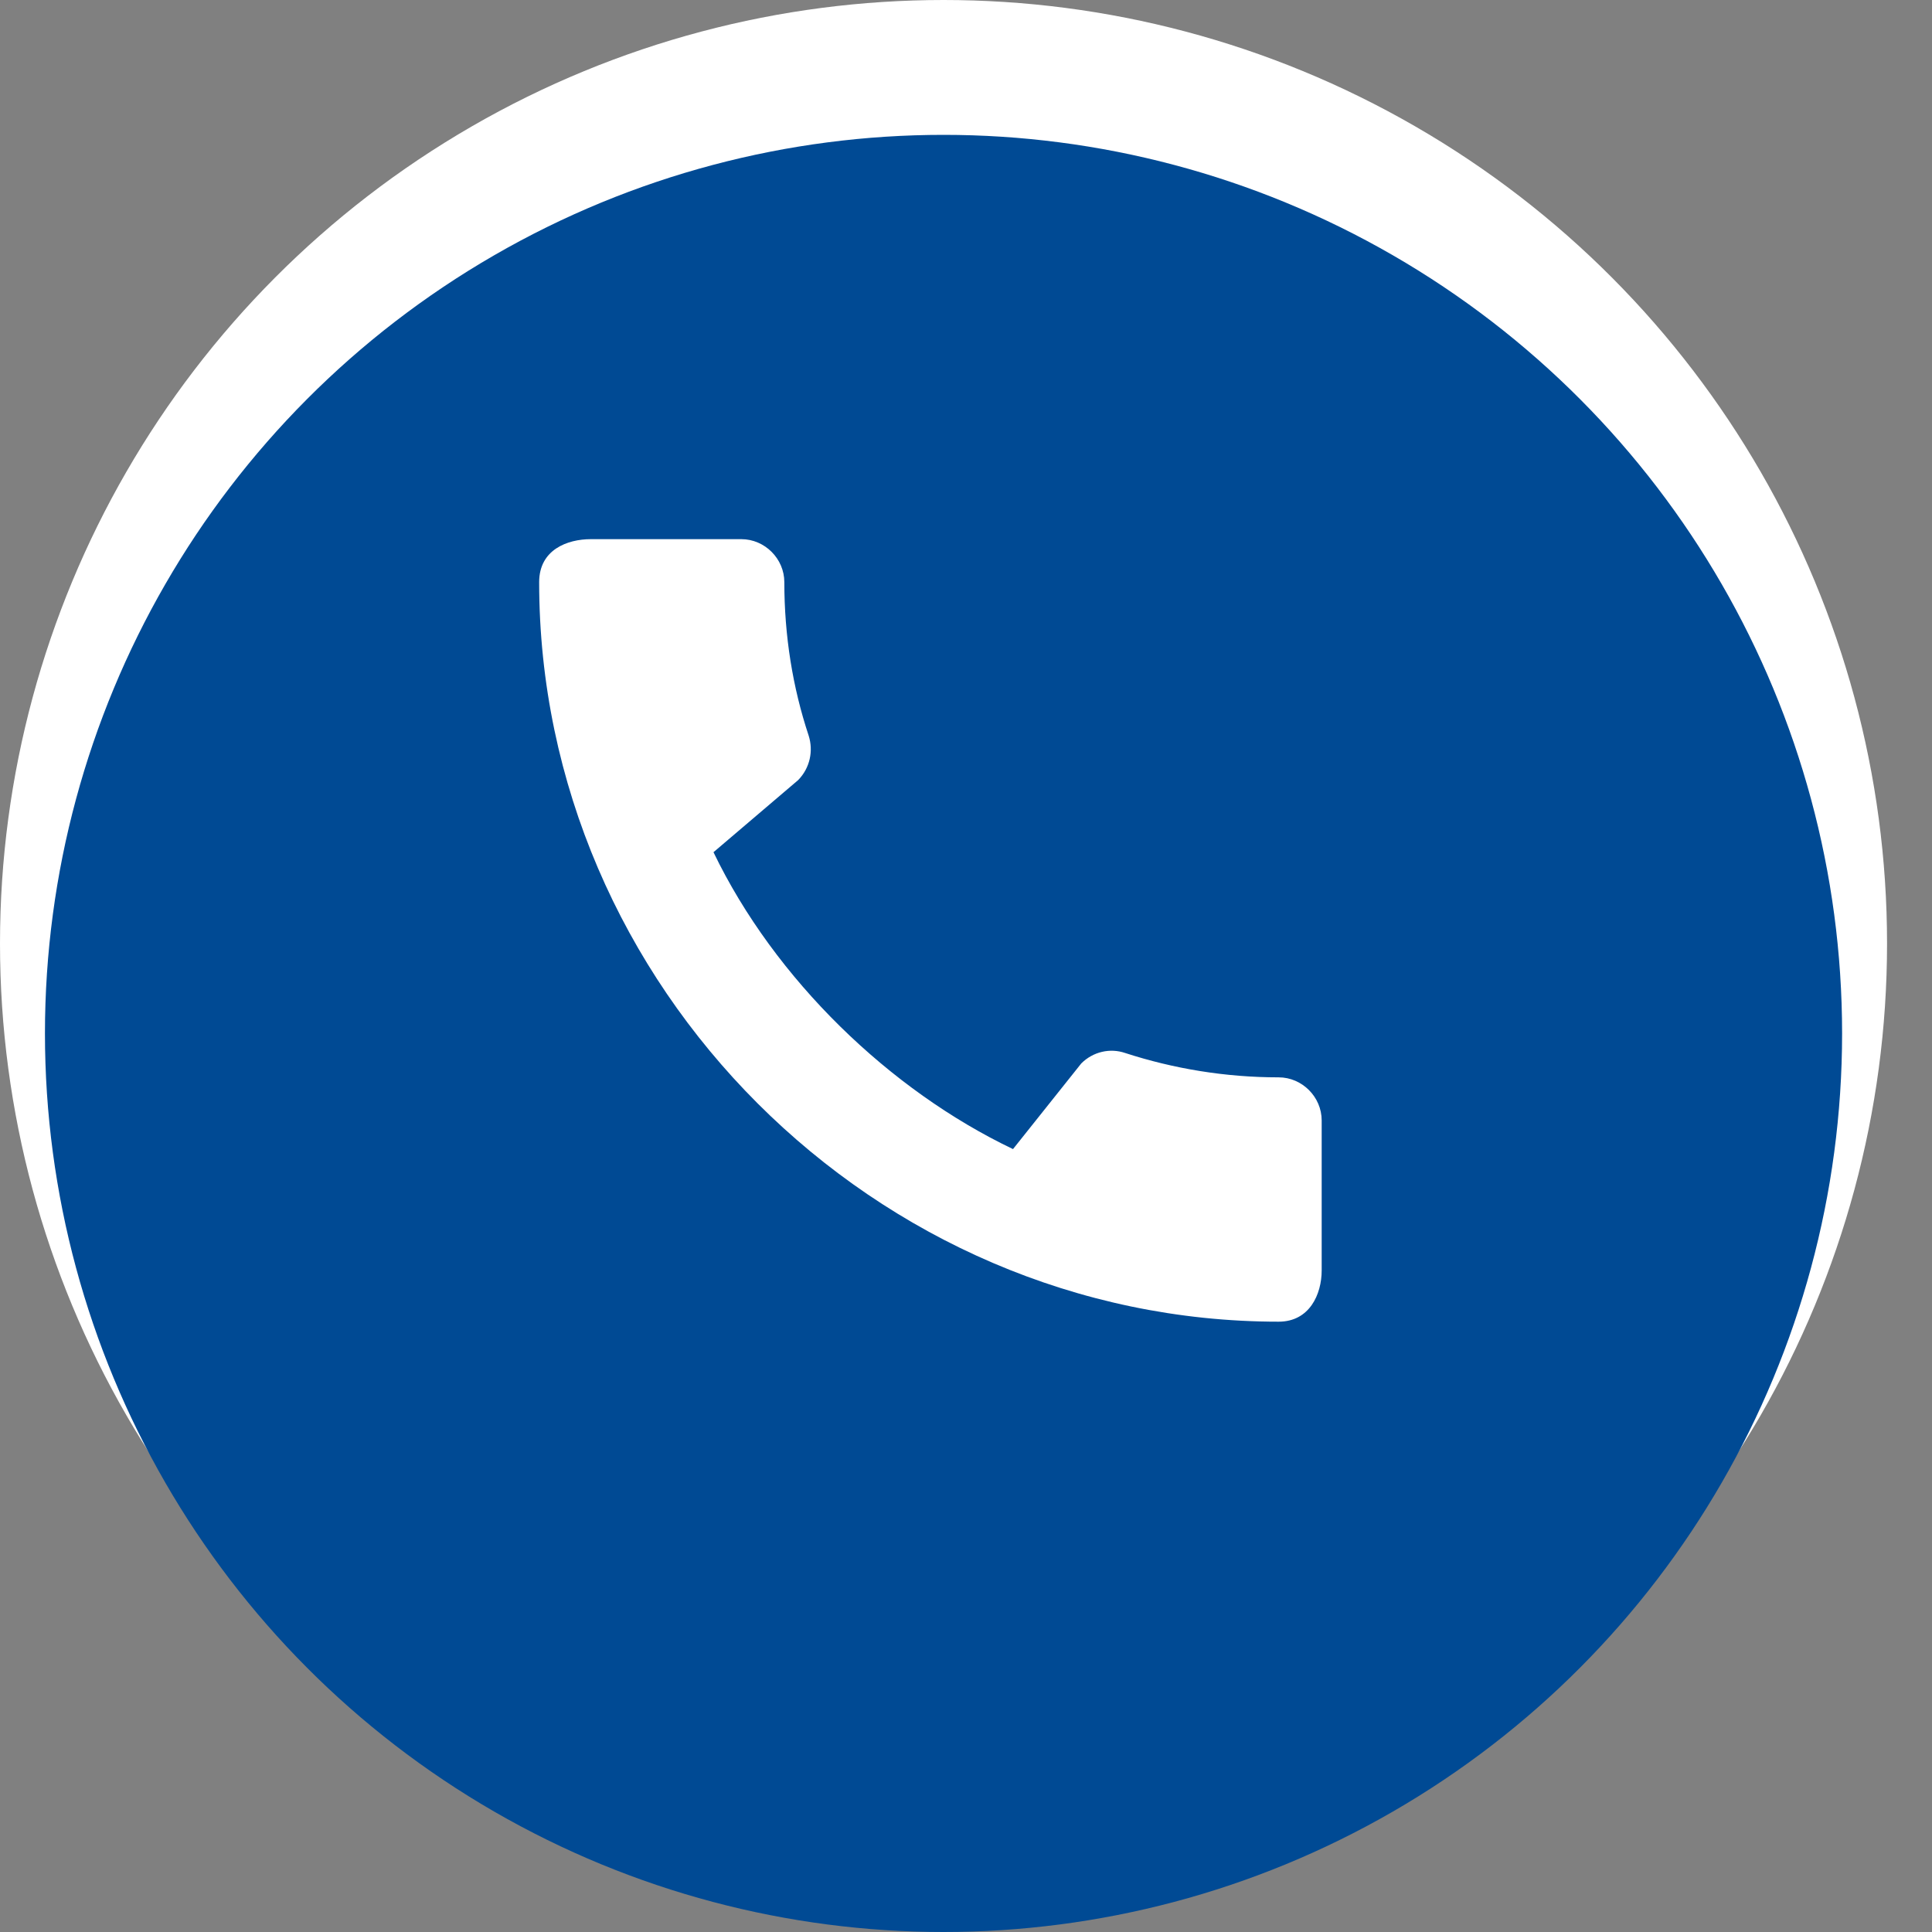 <?xml version="1.0" encoding="UTF-8"?>
<svg width="30px" height="30px" viewBox="0 0 30 30" version="1.1" xmlns="http://www.w3.org/2000/svg" xmlns:xlink="http://www.w3.org/1999/xlink">
    <rect x="0" y="0" width="30" height="30" fill="#808080" stroke="none"/>
    <title>Group 14</title>
    <g id="Page-1" stroke="none" stroke-width="1" fill="none" fill-rule="evenodd">
        <g id="Home" transform="translate(-390, -5772)">
            <g id="Group-38" transform="translate(0, 5563)">
                <g id="Group-14" transform="translate(390, 209)">
                    <circle id="Oval" fill="#FFFFFF" cx="14.651" cy="14.651" r="14.651"></circle>
                    <circle id="Oval" fill="#004A94" cx="14.651" cy="16.047" r="13.953"></circle>
                    <path d="M19.855,16.729 C19.025,16.729 18.221,16.594 17.472,16.351 C17.236,16.27 16.972,16.331 16.79,16.513 L15.73,17.843 C13.82,16.932 12.031,15.21 11.079,13.233 L12.395,12.112 C12.578,11.923 12.632,11.66 12.557,11.423 C12.308,10.674 12.179,9.871 12.179,9.04 C12.179,8.676 11.876,8.372 11.511,8.372 L9.175,8.372 C8.811,8.372 8.372,8.534 8.372,9.04 C8.372,15.312 13.59,20.523 19.855,20.523 C20.334,20.523 20.523,20.098 20.523,19.727 L20.523,17.398 C20.523,17.033 20.219,16.729 19.855,16.729" id="Fill-1" fill="#FFFFFF"></path>
                </g>
            </g>
        </g>
    </g>
</svg>